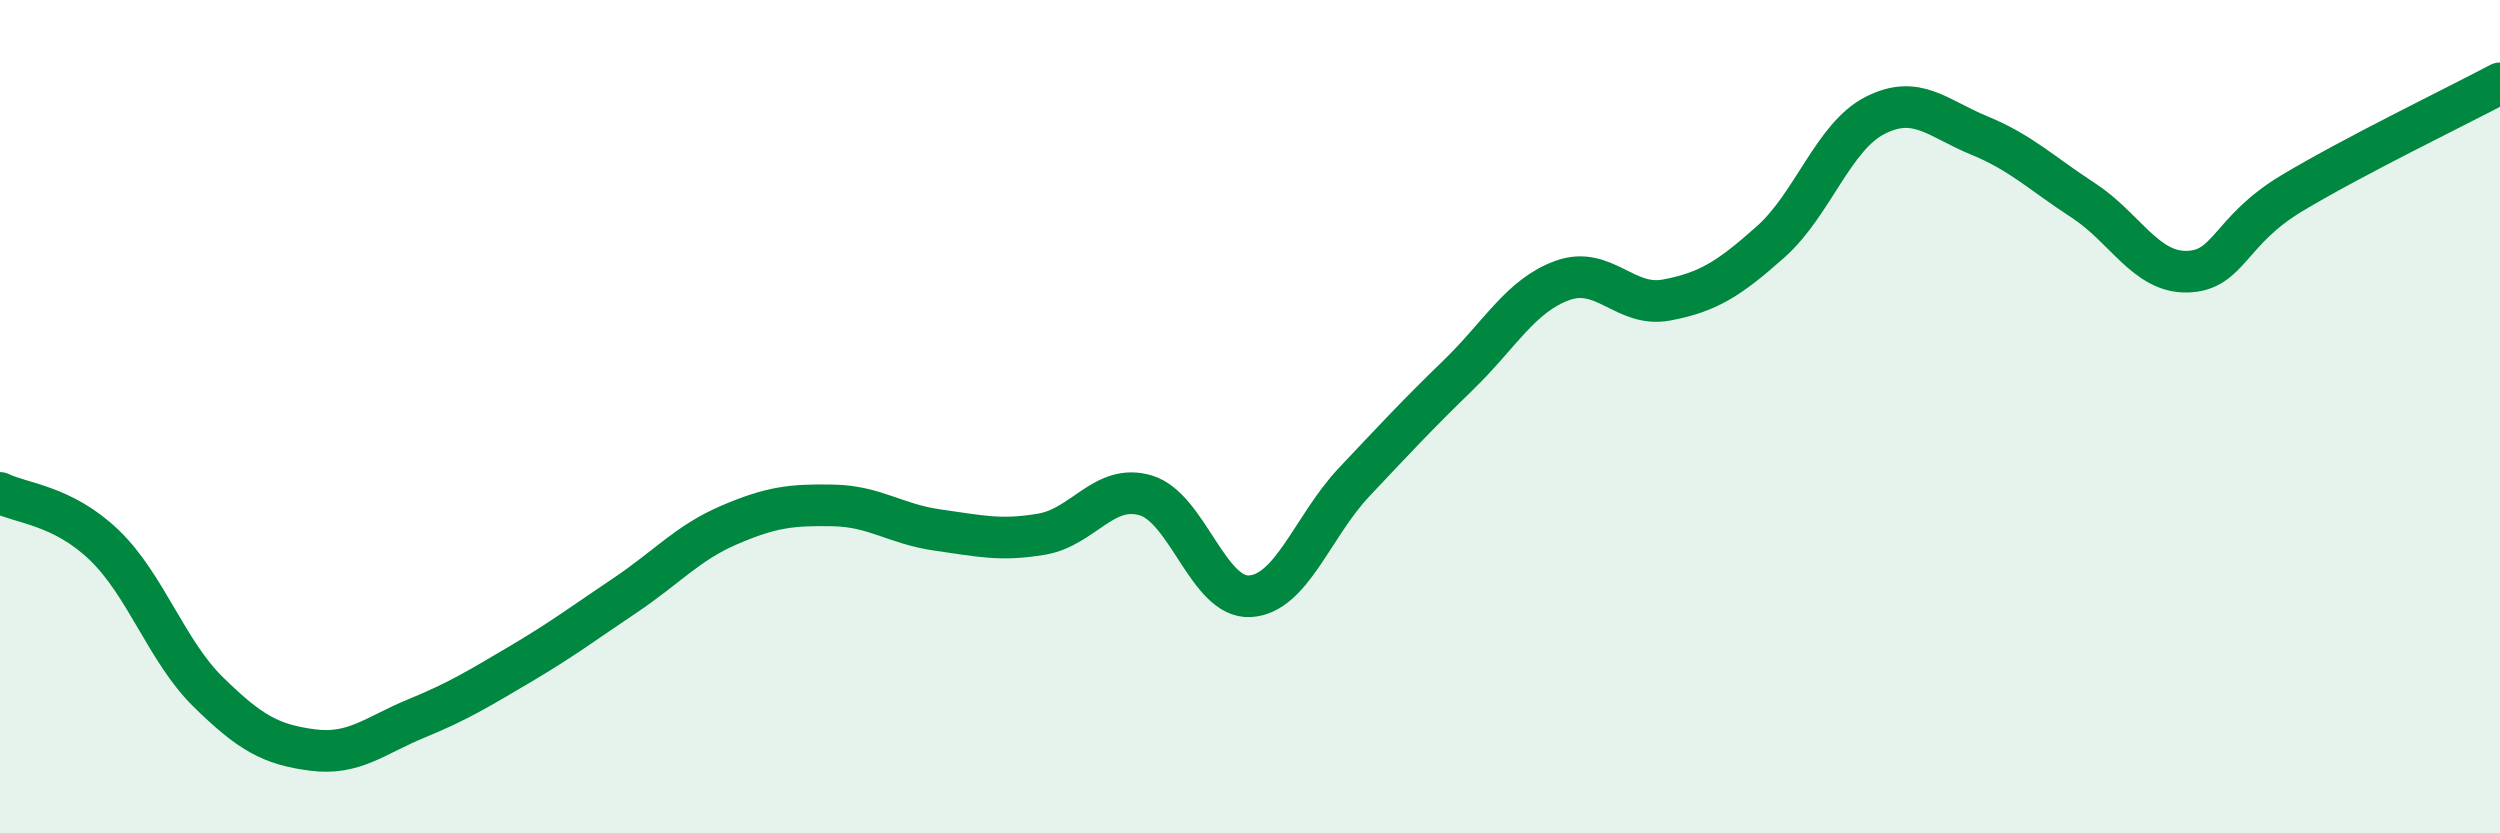 
    <svg width="60" height="20" viewBox="0 0 60 20" xmlns="http://www.w3.org/2000/svg">
      <path
        d="M 0,11.83 C 0.5,12.08 1.5,12.12 2.5,13.08 C 3.5,14.04 4,15.63 5,16.61 C 6,17.59 6.5,17.87 7.5,18 C 8.5,18.13 9,17.65 10,17.24 C 11,16.83 11.5,16.52 12.5,15.93 C 13.5,15.34 14,14.96 15,14.29 C 16,13.62 16.5,13.03 17.5,12.6 C 18.5,12.17 19,12.11 20,12.13 C 21,12.15 21.5,12.58 22.5,12.72 C 23.5,12.86 24,12.99 25,12.82 C 26,12.65 26.5,11.59 27.5,11.89 C 28.5,12.19 29,14.37 30,14.31 C 31,14.25 31.5,12.63 32.5,11.57 C 33.5,10.51 34,9.97 35,9 C 36,8.03 36.5,7.09 37.5,6.73 C 38.5,6.37 39,7.39 40,7.2 C 41,7.01 41.5,6.69 42.5,5.8 C 43.5,4.91 44,3.28 45,2.77 C 46,2.26 46.5,2.84 47.5,3.25 C 48.5,3.66 49,4.16 50,4.81 C 51,5.46 51.5,6.55 52.5,6.52 C 53.5,6.49 53.5,5.54 55,4.64 C 56.5,3.74 59,2.53 60,2L60 20L0 20Z"
        fill="#008740"
        opacity="0.1"
        stroke-linecap="round"
        stroke-linejoin="round"
      />
      <path
        d="M 0,11.83 C 0.5,12.08 1.5,12.12 2.5,13.08 C 3.5,14.04 4,15.63 5,16.61 C 6,17.59 6.5,17.87 7.5,18 C 8.5,18.13 9,17.65 10,17.24 C 11,16.83 11.5,16.52 12.5,15.93 C 13.5,15.34 14,14.96 15,14.29 C 16,13.62 16.5,13.03 17.5,12.6 C 18.5,12.17 19,12.11 20,12.13 C 21,12.15 21.5,12.58 22.5,12.72 C 23.5,12.86 24,12.99 25,12.82 C 26,12.65 26.5,11.59 27.5,11.89 C 28.5,12.19 29,14.37 30,14.31 C 31,14.25 31.5,12.63 32.5,11.57 C 33.5,10.51 34,9.97 35,9 C 36,8.03 36.5,7.09 37.5,6.73 C 38.5,6.37 39,7.39 40,7.2 C 41,7.01 41.5,6.69 42.5,5.8 C 43.5,4.91 44,3.28 45,2.77 C 46,2.26 46.5,2.84 47.5,3.25 C 48.5,3.66 49,4.16 50,4.81 C 51,5.46 51.5,6.55 52.5,6.52 C 53.5,6.49 53.5,5.54 55,4.64 C 56.5,3.74 59,2.53 60,2"
        stroke="#008740"
        stroke-width="1"
        fill="none"
        stroke-linecap="round"
        stroke-linejoin="round"
      />
    </svg>
  